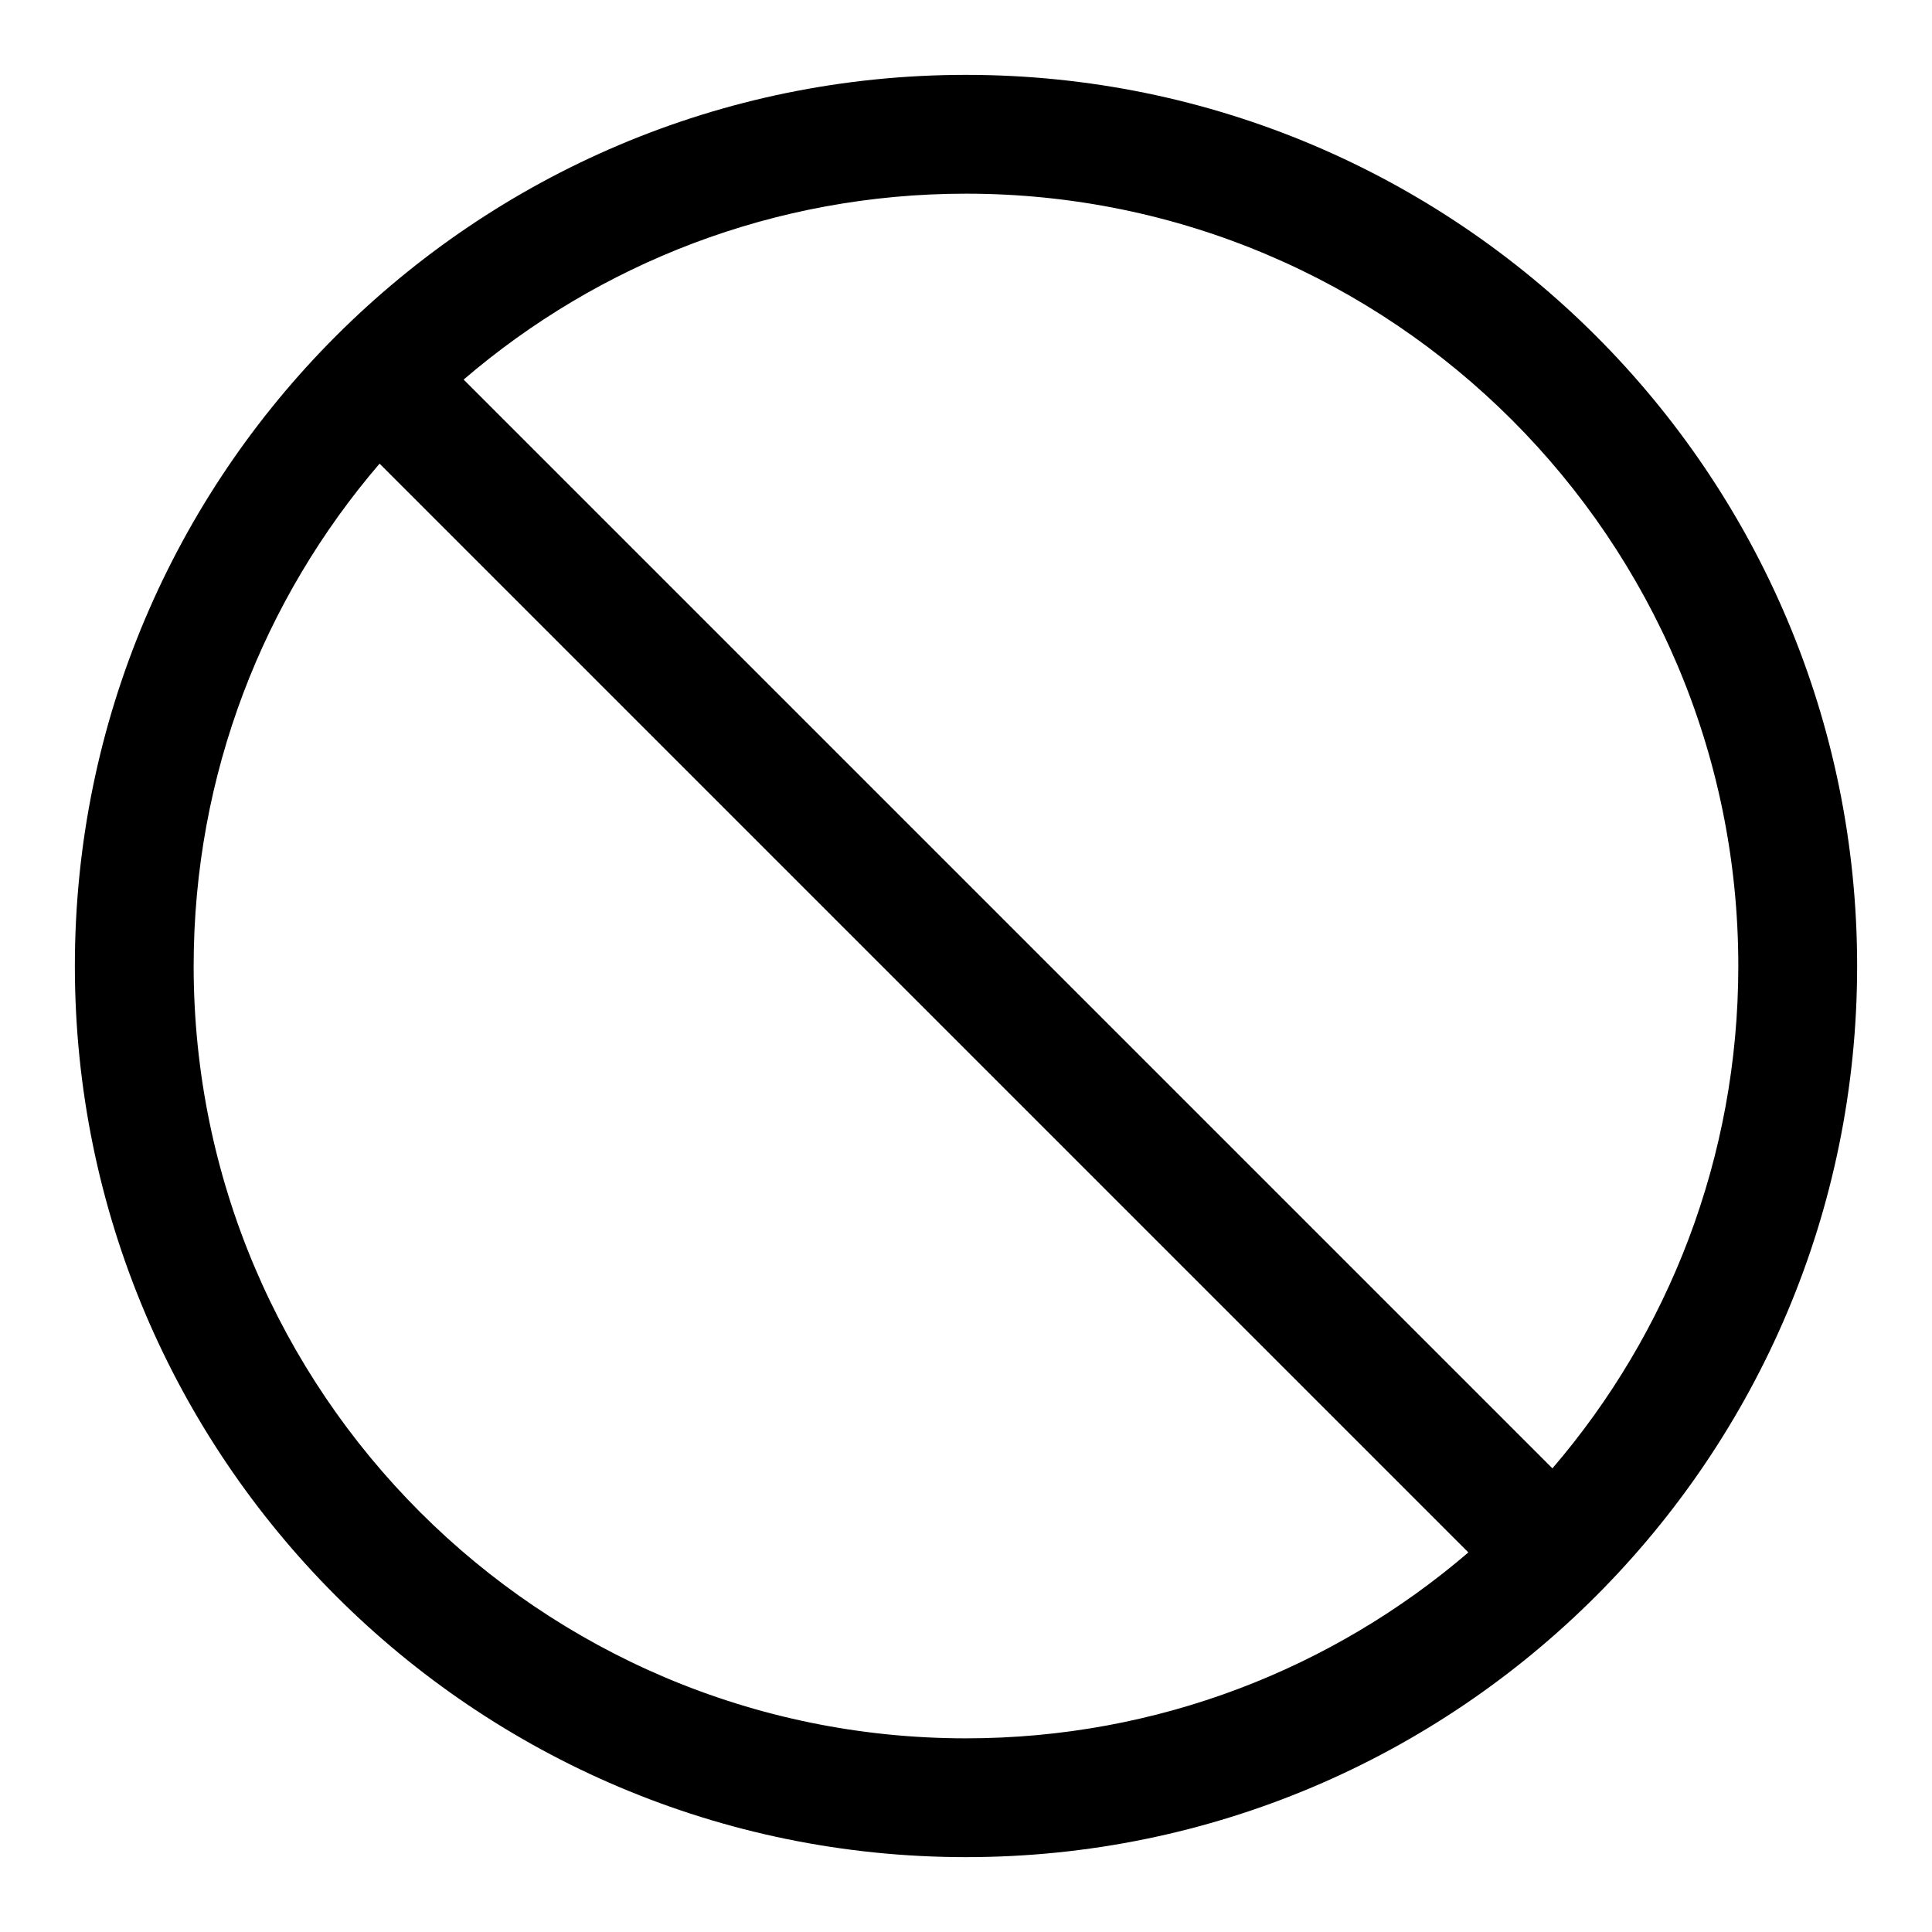 <?xml version="1.0" encoding="UTF-8"?>
<!-- Uploaded to: ICON Repo, www.iconrepo.com, Generator: ICON Repo Mixer Tools -->
<svg fill="#000000" width="800px" height="800px" version="1.1" viewBox="144 144 512 512" xmlns="http://www.w3.org/2000/svg">
 <path d="m400 163.84c-130.35 0-236.16 105.82-236.16 236.16 0 130.34 105.82 236.16 236.16 236.16 130.34 0 236.16-105.82 236.16-236.16 0-130.35-105.82-236.16-236.16-236.16zm-155.41 103.03 288.54 288.54c-35.785 30.703-82.309 49.266-133.13 49.266-112.96 0-204.68-91.711-204.68-204.67 0-50.824 18.562-97.348 49.266-133.13zm310.82 266.26-288.54-288.54c35.785-30.703 82.309-49.266 133.13-49.266 112.96 0 204.67 91.711 204.67 204.68 0 50.82-18.562 97.344-49.266 133.13z" fill-rule="evenodd"/>
</svg>
